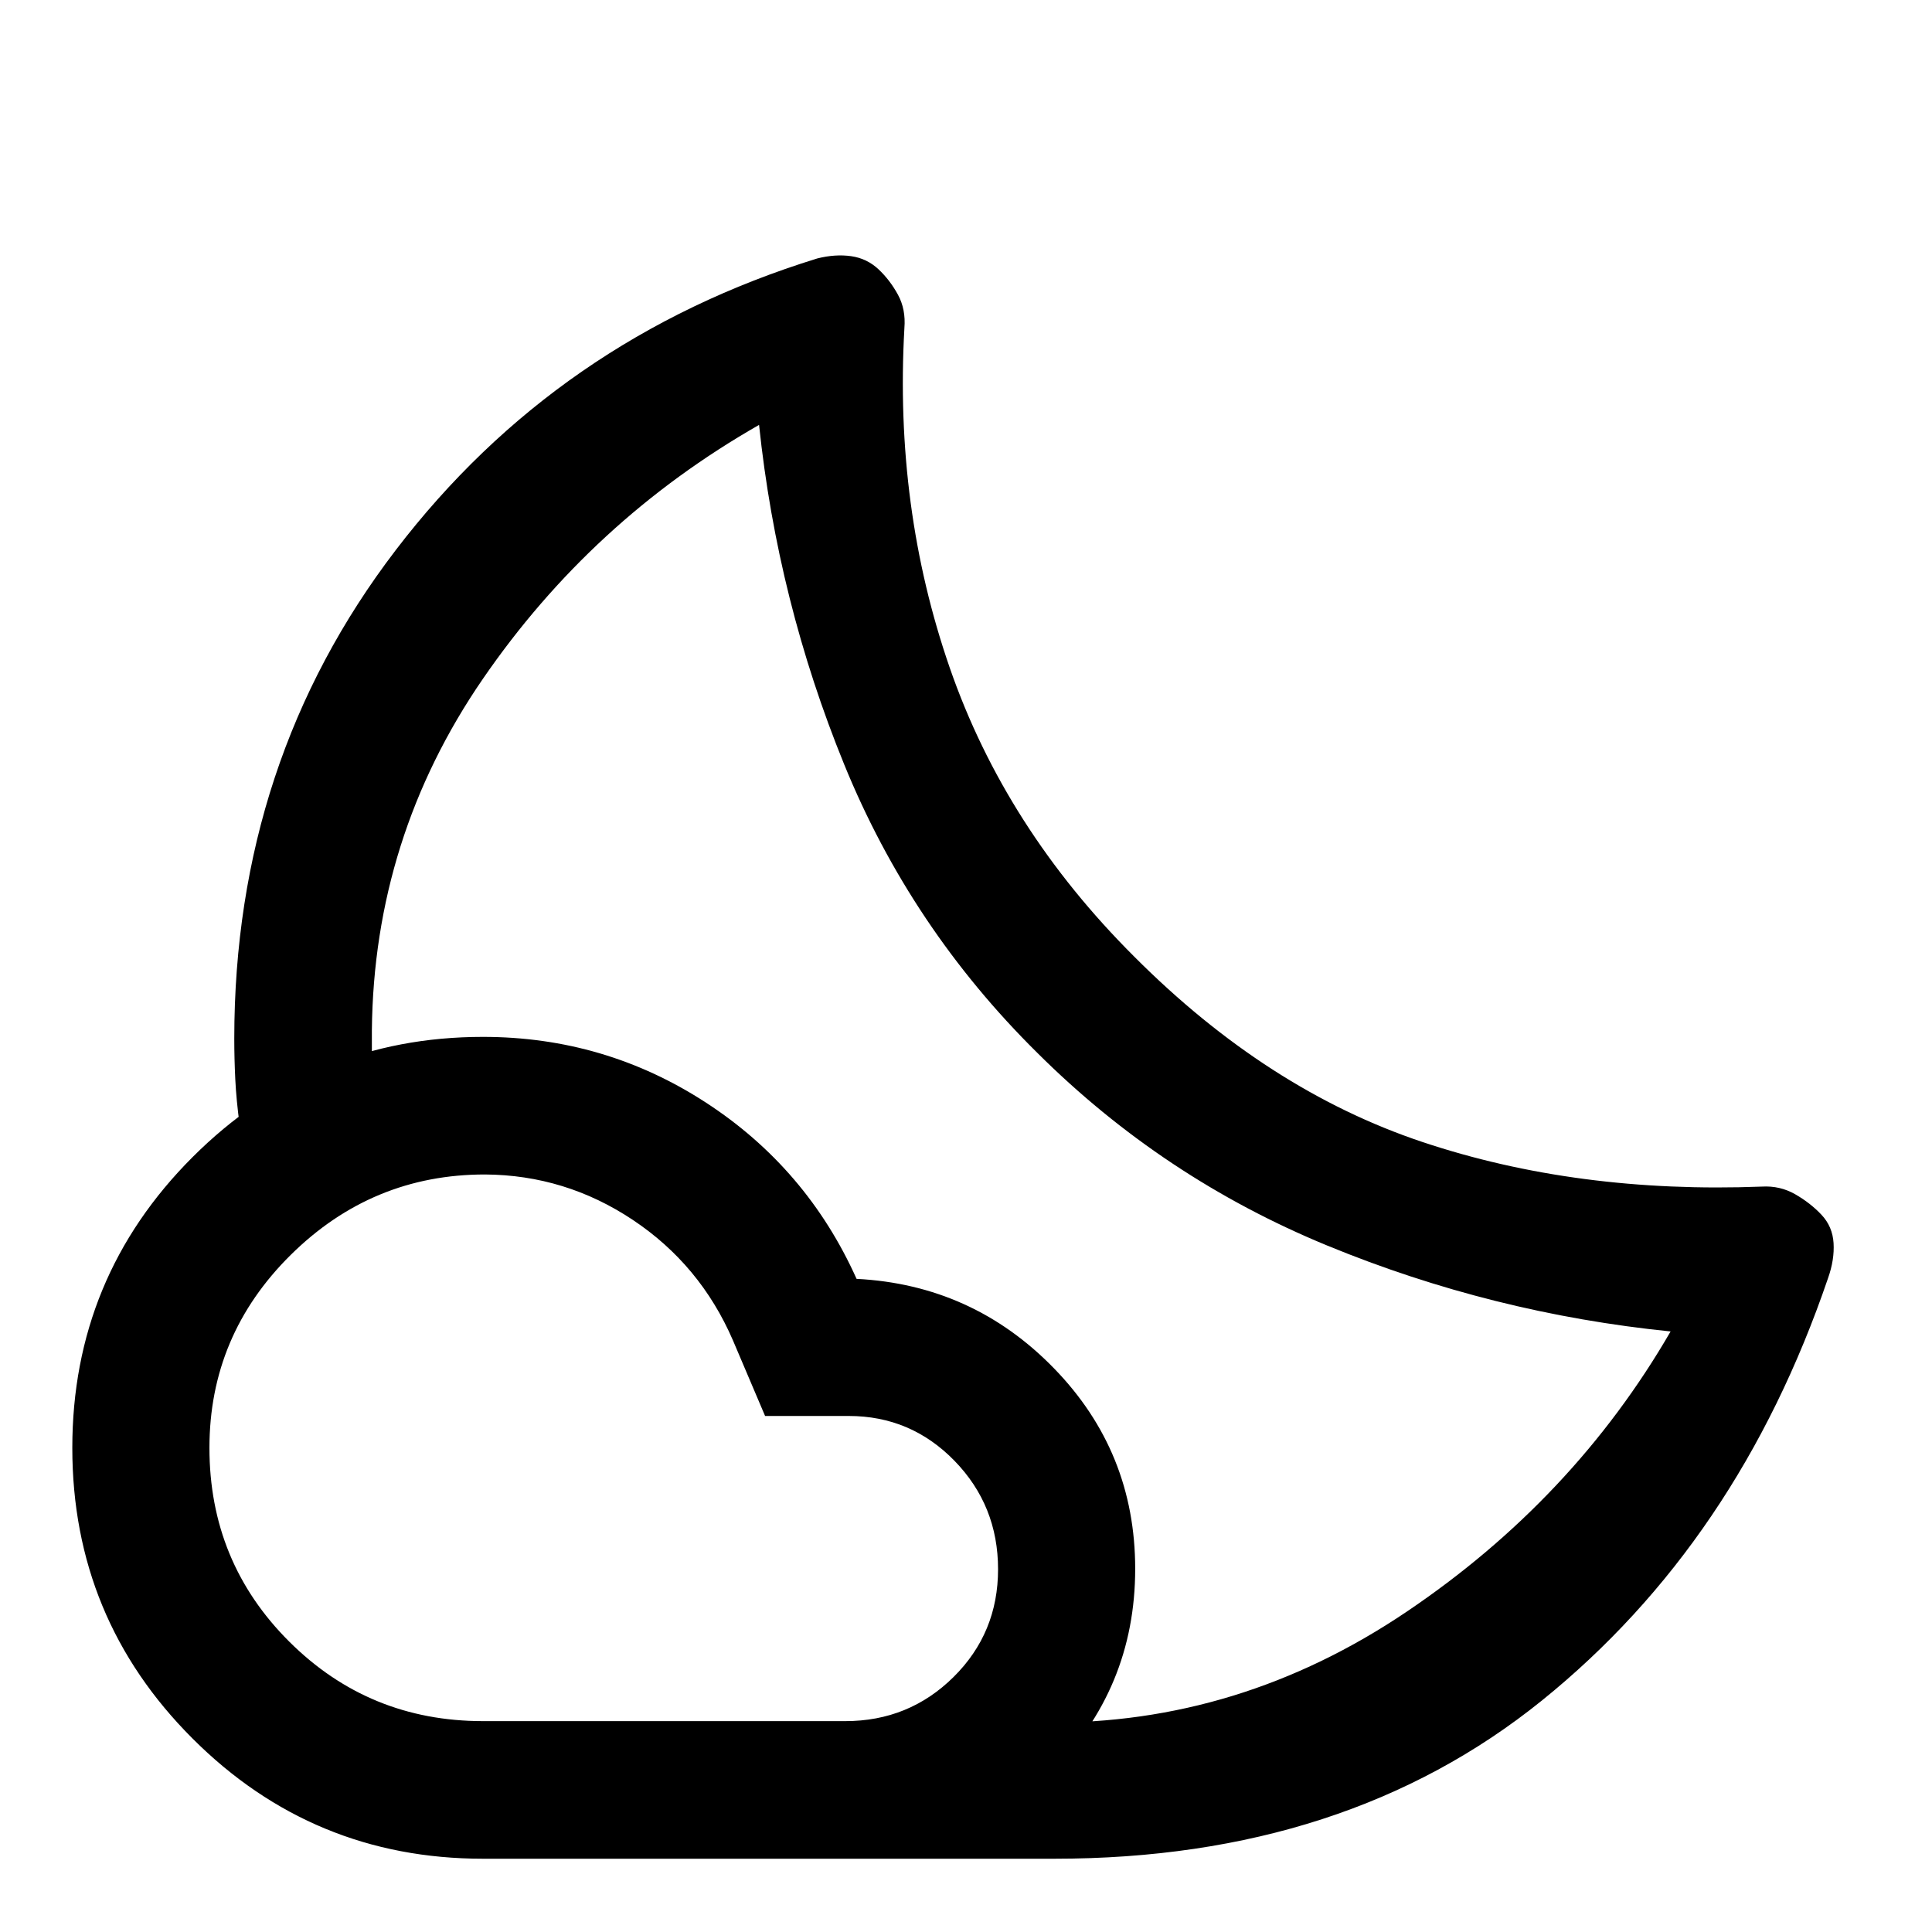 <svg xmlns="http://www.w3.org/2000/svg" width="48" height="48" viewBox="0 -960 960 960"><path d="M514.89-436.89ZM524-36.41H406.09l11.28-10.7q11.28-10.69 24.83-23.13 13.54-12.43 24.82-23.13l11.28-10.7h41q96.53.96 179.55-55.01 83.02-55.96 131.26-139.33-88.57-8.96-170.37-42.58-81.81-33.62-144.35-95.9-62.78-62.04-95.9-143.23-33.12-81.18-42.32-168.75-83.21 47.52-137.32 126.32-54.11 78.79-55.07 174.48v11.5q0 6.35 1 11.27l-10.35 3.96q-10.36 3.95-22.98 8.25-12.63 4.3-22.99 8.26l-10.36 3.96q-1.69-12.52-2.19-22.85-.5-10.33-.5-20.22 0-137.73 80.24-242.73t209.48-144.92q8.96-2.24 16.79-1.12 7.84 1.12 13.56 6.48 5.72 5.36 9.69 12.64 3.98 7.28 3.22 16.59-5.04 89.33 22.58 168.95 27.62 79.62 91.66 143.42 66.11 66.29 143.08 92.05 76.96 25.75 168.77 22.19 9.02-.52 16.59 3.84 7.56 4.35 13.04 10.19 5.48 5.84 5.98 14.06.5 8.21-2.74 17.39-44.76 131.26-142.18 209.88Q668.76-36.41 524-36.41Zm-284-68.37h180q31.64 0 53.79-21.9 22.14-21.9 22.14-53.56 0-31.66-21.67-53.92-21.68-22.25-52.5-22.25h-41.59l-16-37.63q-16.23-37.49-49.74-59.81-33.52-22.32-73.47-22.56-56.07 0-96.48 39.95-40.41 39.95-40.41 95.9 0 56.74 39.64 96.26 39.65 39.52 96.29 39.52Zm0 68.37q-84.57 0-144.32-59.72-59.75-59.71-59.75-144.43t59.75-144.47q59.75-59.75 144.32-59.75 60.54 0 110.73 32.62 50.18 32.62 74.9 87.62 57.72 2.95 98.08 44.44 40.36 41.48 40.36 99.62 0 59.56-42.26 101.81Q479.56-36.41 420-36.41H240Z"/></svg>